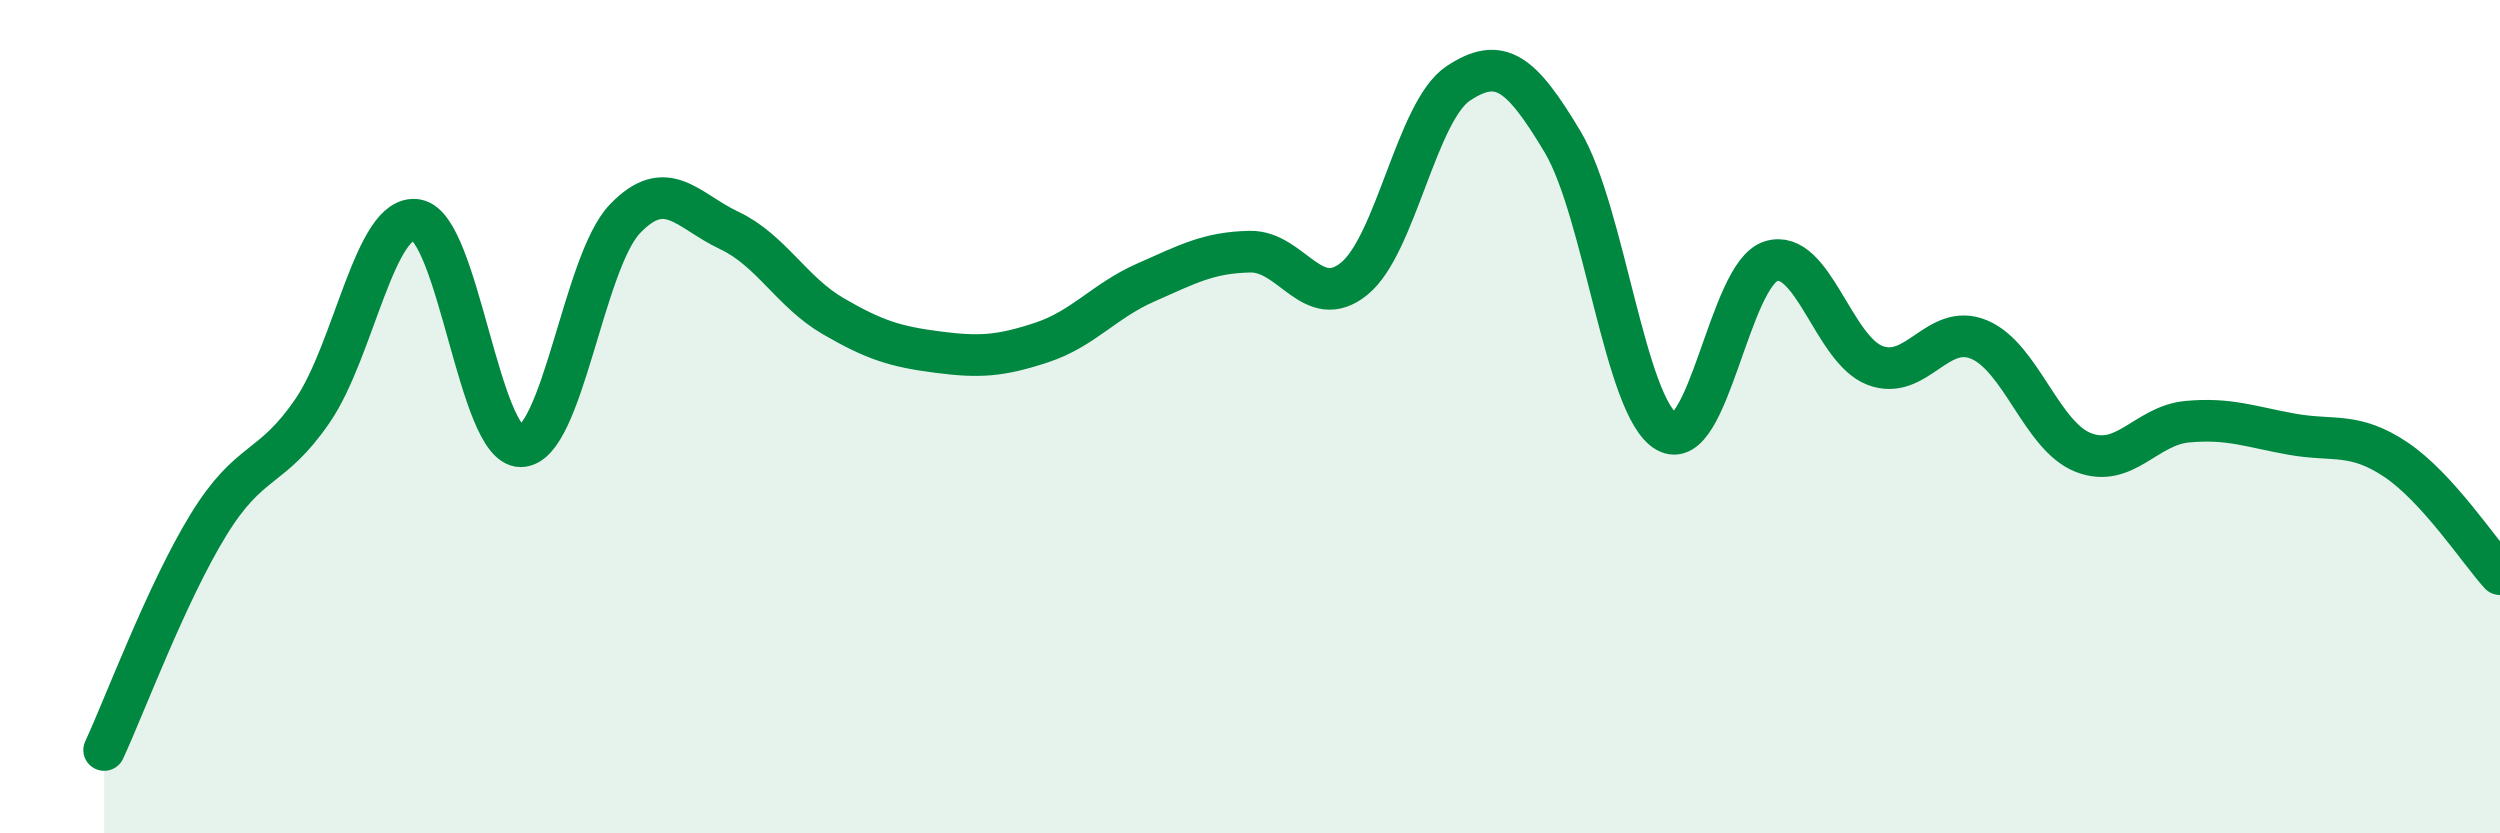 
    <svg width="60" height="20" viewBox="0 0 60 20" xmlns="http://www.w3.org/2000/svg">
      <path
        d="M 2.5,18 C 3,16.92 4,14.23 5,12.6 C 6,10.97 6.5,11.32 7.5,9.86 C 8.5,8.4 9,5.11 10,5.28 C 11,5.45 11.5,10.72 12.5,10.71 C 13.5,10.7 14,6.29 15,5.25 C 16,4.21 16.5,5.06 17.5,5.53 C 18.5,6 19,7.01 20,7.59 C 21,8.17 21.5,8.32 22.5,8.45 C 23.5,8.58 24,8.55 25,8.22 C 26,7.89 26.5,7.22 27.5,6.78 C 28.5,6.34 29,6.06 30,6.04 C 31,6.02 31.5,7.5 32.5,6.69 C 33.5,5.88 34,2.66 35,2 C 36,1.34 36.5,1.73 37.5,3.4 C 38.5,5.07 39,9.79 40,10.36 C 41,10.93 41.5,6.59 42.5,6.27 C 43.5,5.95 44,8.39 45,8.77 C 46,9.15 46.5,7.73 47.5,8.15 C 48.5,8.57 49,10.47 50,10.86 C 51,11.25 51.5,10.21 52.5,10.12 C 53.5,10.03 54,10.24 55,10.42 C 56,10.6 56.5,10.36 57.5,11.03 C 58.5,11.7 59.5,13.23 60,13.78L60 20L2.5 20Z"
        fill="#008740"
        opacity="0.1"
        stroke-linecap="round"
        stroke-linejoin="round"
      />
      <path
        d="M 2.5,18 C 3,16.92 4,14.23 5,12.6 C 6,10.97 6.5,11.32 7.5,9.86 C 8.5,8.4 9,5.11 10,5.28 C 11,5.45 11.5,10.72 12.5,10.71 C 13.5,10.7 14,6.29 15,5.25 C 16,4.21 16.5,5.06 17.5,5.53 C 18.5,6 19,7.01 20,7.59 C 21,8.17 21.5,8.32 22.5,8.45 C 23.5,8.58 24,8.55 25,8.22 C 26,7.89 26.5,7.22 27.5,6.78 C 28.5,6.34 29,6.06 30,6.04 C 31,6.02 31.5,7.5 32.5,6.69 C 33.5,5.88 34,2.66 35,2 C 36,1.34 36.5,1.73 37.5,3.4 C 38.5,5.07 39,9.79 40,10.36 C 41,10.93 41.5,6.59 42.5,6.27 C 43.5,5.95 44,8.39 45,8.77 C 46,9.15 46.5,7.73 47.5,8.15 C 48.5,8.57 49,10.47 50,10.86 C 51,11.25 51.5,10.21 52.5,10.12 C 53.5,10.03 54,10.24 55,10.42 C 56,10.6 56.5,10.36 57.5,11.03 C 58.5,11.7 59.5,13.23 60,13.78"
        stroke="#008740"
        stroke-width="1"
        fill="none"
        stroke-linecap="round"
        stroke-linejoin="round"
      />
    </svg>
  